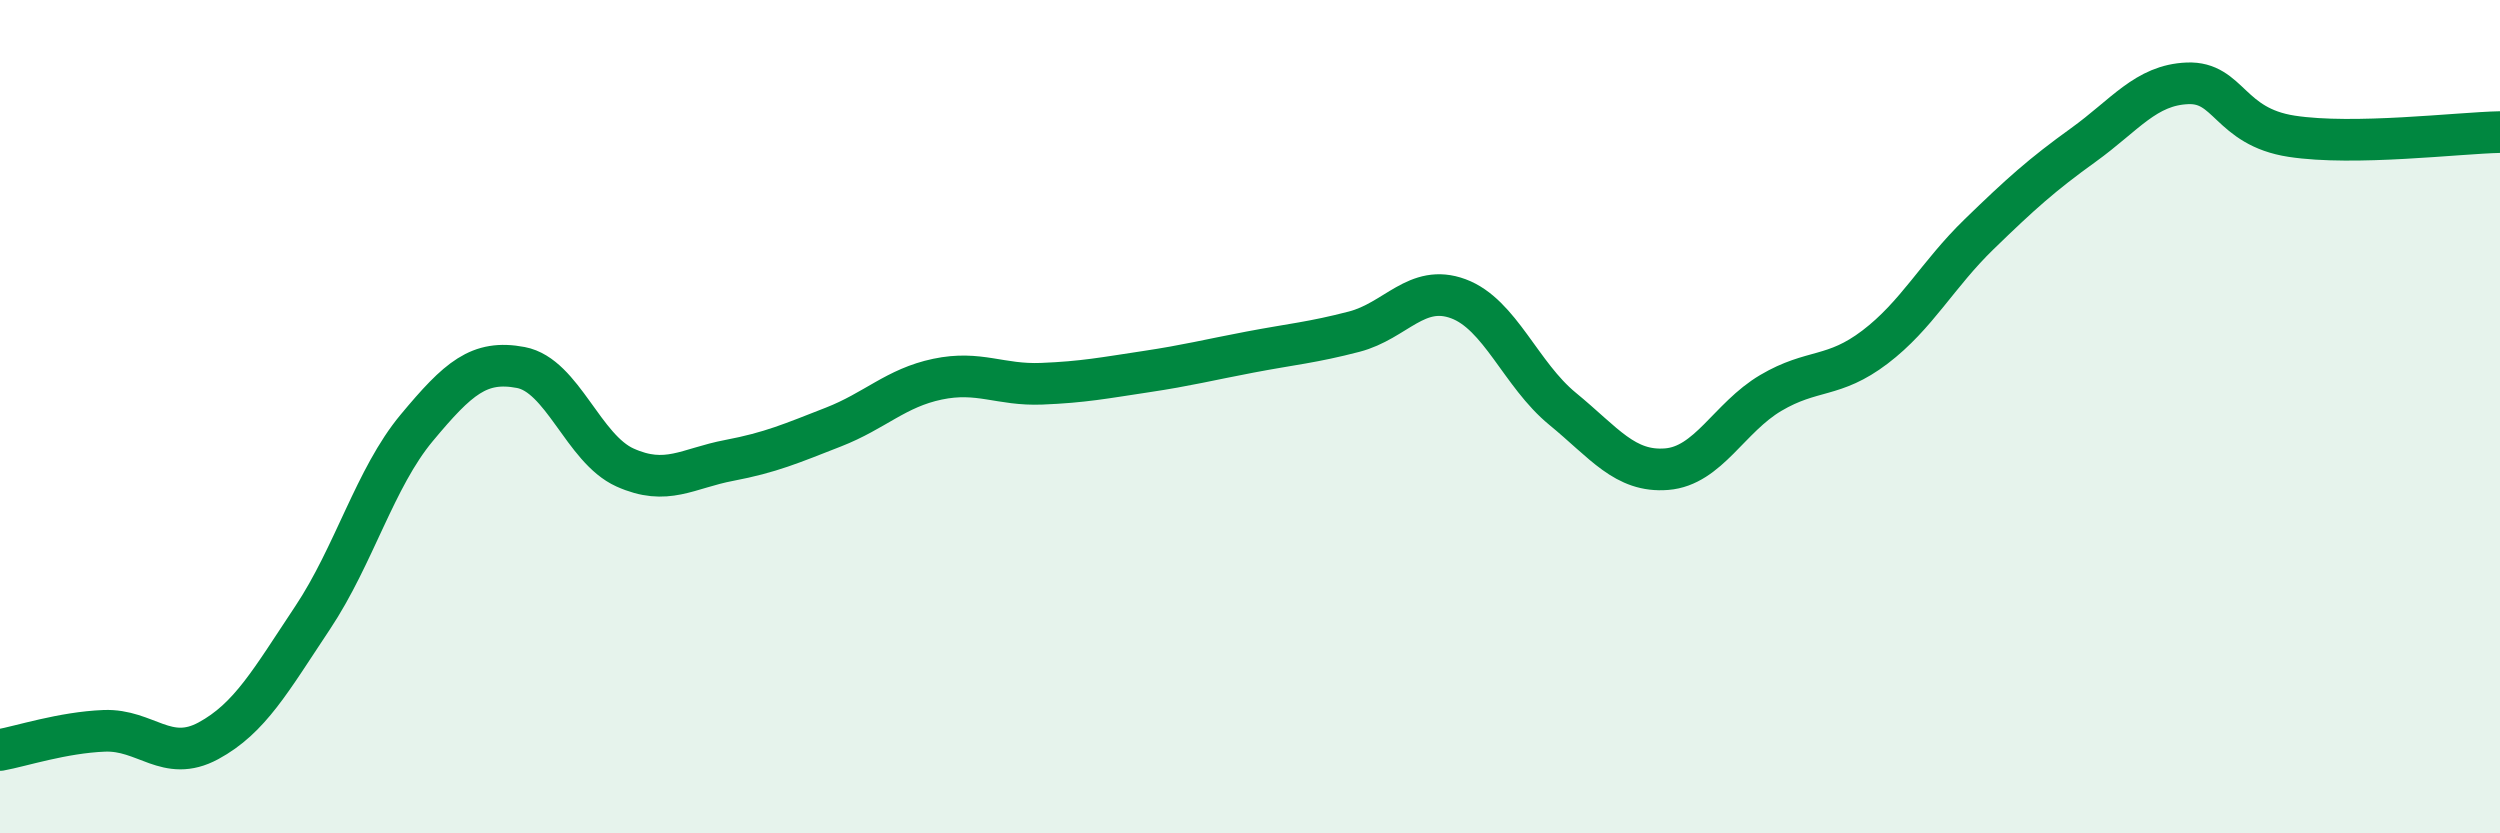 
    <svg width="60" height="20" viewBox="0 0 60 20" xmlns="http://www.w3.org/2000/svg">
      <path
        d="M 0,18 C 0.5,17.91 1.5,17.58 2.5,17.54 C 3.5,17.5 4,18.32 5,17.78 C 6,17.24 6.5,16.33 7.5,14.83 C 8.5,13.33 9,11.47 10,10.27 C 11,9.07 11.5,8.63 12.5,8.82 C 13.5,9.01 14,10.77 15,11.22 C 16,11.67 16.5,11.24 17.5,11.05 C 18.5,10.86 19,10.64 20,10.25 C 21,9.86 21.5,9.31 22.5,9.1 C 23.5,8.89 24,9.25 25,9.21 C 26,9.17 26.5,9.07 27.5,8.92 C 28.5,8.77 29,8.64 30,8.45 C 31,8.26 31.5,8.22 32.5,7.96 C 33.5,7.7 34,6.8 35,7.17 C 36,7.54 36.5,8.99 37.5,9.81 C 38.5,10.63 39,11.34 40,11.26 C 41,11.18 41.5,10.02 42.5,9.43 C 43.5,8.84 44,9.09 45,8.33 C 46,7.57 46.5,6.59 47.5,5.62 C 48.5,4.65 49,4.2 50,3.48 C 51,2.76 51.5,2.04 52.5,2 C 53.5,1.96 53.5,3.04 55,3.27 C 56.5,3.5 59,3.19 60,3.17L60 20L0 20Z"
        fill="#008740"
        opacity="0.1"
        stroke-linecap="round"
        stroke-linejoin="round"
      />
      <path
        d="M 0,18 C 0.5,17.91 1.5,17.58 2.5,17.54 C 3.5,17.5 4,18.32 5,17.78 C 6,17.24 6.5,16.33 7.5,14.83 C 8.5,13.33 9,11.47 10,10.27 C 11,9.07 11.5,8.63 12.5,8.82 C 13.5,9.01 14,10.77 15,11.22 C 16,11.67 16.5,11.24 17.5,11.05 C 18.5,10.86 19,10.64 20,10.25 C 21,9.86 21.5,9.31 22.5,9.1 C 23.5,8.89 24,9.25 25,9.21 C 26,9.17 26.5,9.07 27.5,8.92 C 28.5,8.77 29,8.64 30,8.45 C 31,8.26 31.5,8.22 32.5,7.96 C 33.5,7.7 34,6.8 35,7.17 C 36,7.54 36.5,8.99 37.5,9.81 C 38.5,10.63 39,11.34 40,11.26 C 41,11.18 41.5,10.02 42.5,9.43 C 43.5,8.84 44,9.09 45,8.33 C 46,7.57 46.5,6.59 47.5,5.62 C 48.5,4.65 49,4.2 50,3.48 C 51,2.76 51.5,2.04 52.5,2 C 53.5,1.96 53.5,3.04 55,3.27 C 56.5,3.5 59,3.19 60,3.17"
        stroke="#008740"
        stroke-width="1"
        fill="none"
        stroke-linecap="round"
        stroke-linejoin="round"
      />
    </svg>
  